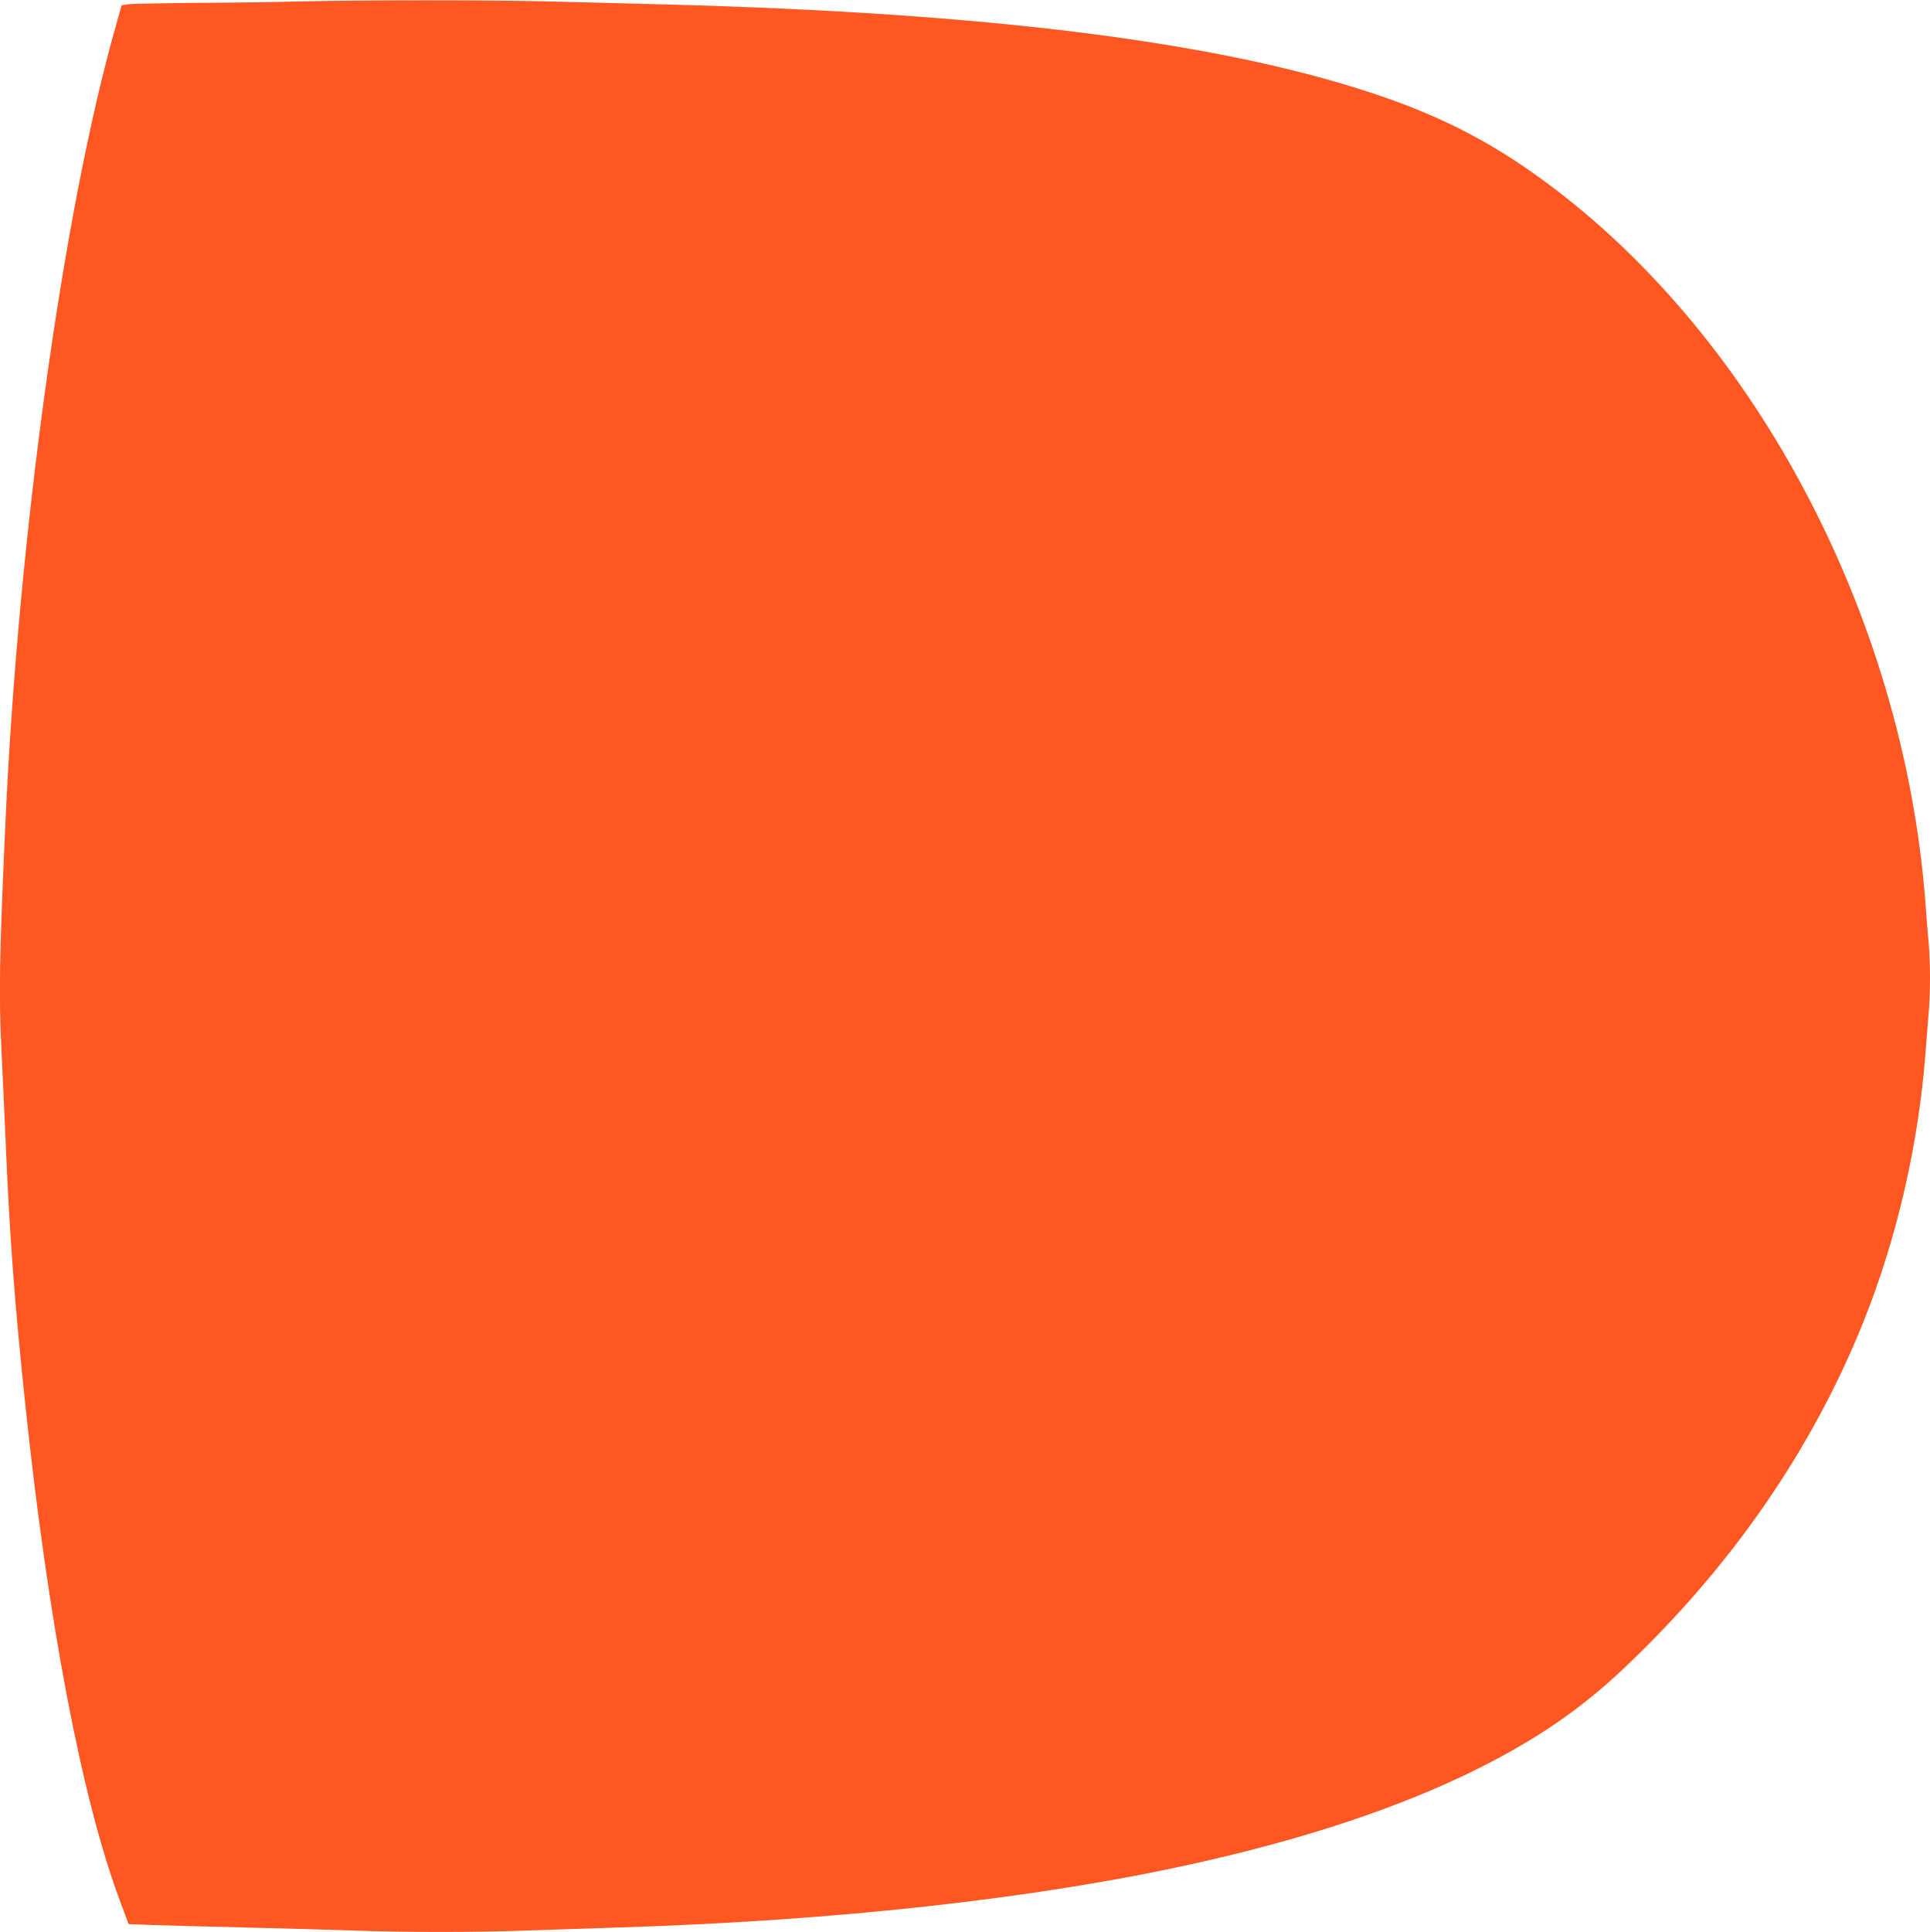 <?xml version="1.0" standalone="no"?>
<!DOCTYPE svg PUBLIC "-//W3C//DTD SVG 20010904//EN"
 "http://www.w3.org/TR/2001/REC-SVG-20010904/DTD/svg10.dtd">
<svg version="1.0" xmlns="http://www.w3.org/2000/svg"
 width="1279pt" height="1280pt" viewBox="0 0 1279 1280"
 preserveAspectRatio="xMidYMid meet">
<g transform="translate(0,1280) scale(0.1,-0.1)"
fill="#ff5722" stroke="none">
<path d="M1965 12790 c-137 -4 -434 -8 -660 -9 -225 -2 -430 -6 -455 -9 l-44
-7 -38 -135 c-349 -1228 -646 -3373 -732 -5280 -40 -884 -45 -1135 -26 -1515
6 -115 17 -370 26 -565 27 -653 60 -1094 130 -1760 151 -1445 375 -2623 626
-3296 l60 -162 156 -6 c87 -3 357 -10 602 -16 245 -6 567 -15 715 -20 346 -13
836 -13 1180 0 149 5 421 14 605 20 1437 45 2757 191 3795 421 750 166 1383
378 1890 631 393 197 684 397 969 667 711 673 1246 1448 1586 2296 221 552
363 1170 410 1775 6 80 15 195 20 256 13 140 13 337 1 478 -6 61 -15 179 -21
261 -145 1926 -1158 3817 -2591 4832 -339 241 -674 406 -1106 546 -1027 334
-2521 520 -4633 577 -217 6 -566 15 -775 20 -409 11 -1284 10 -1690 0z"/>
</g>
</svg>
